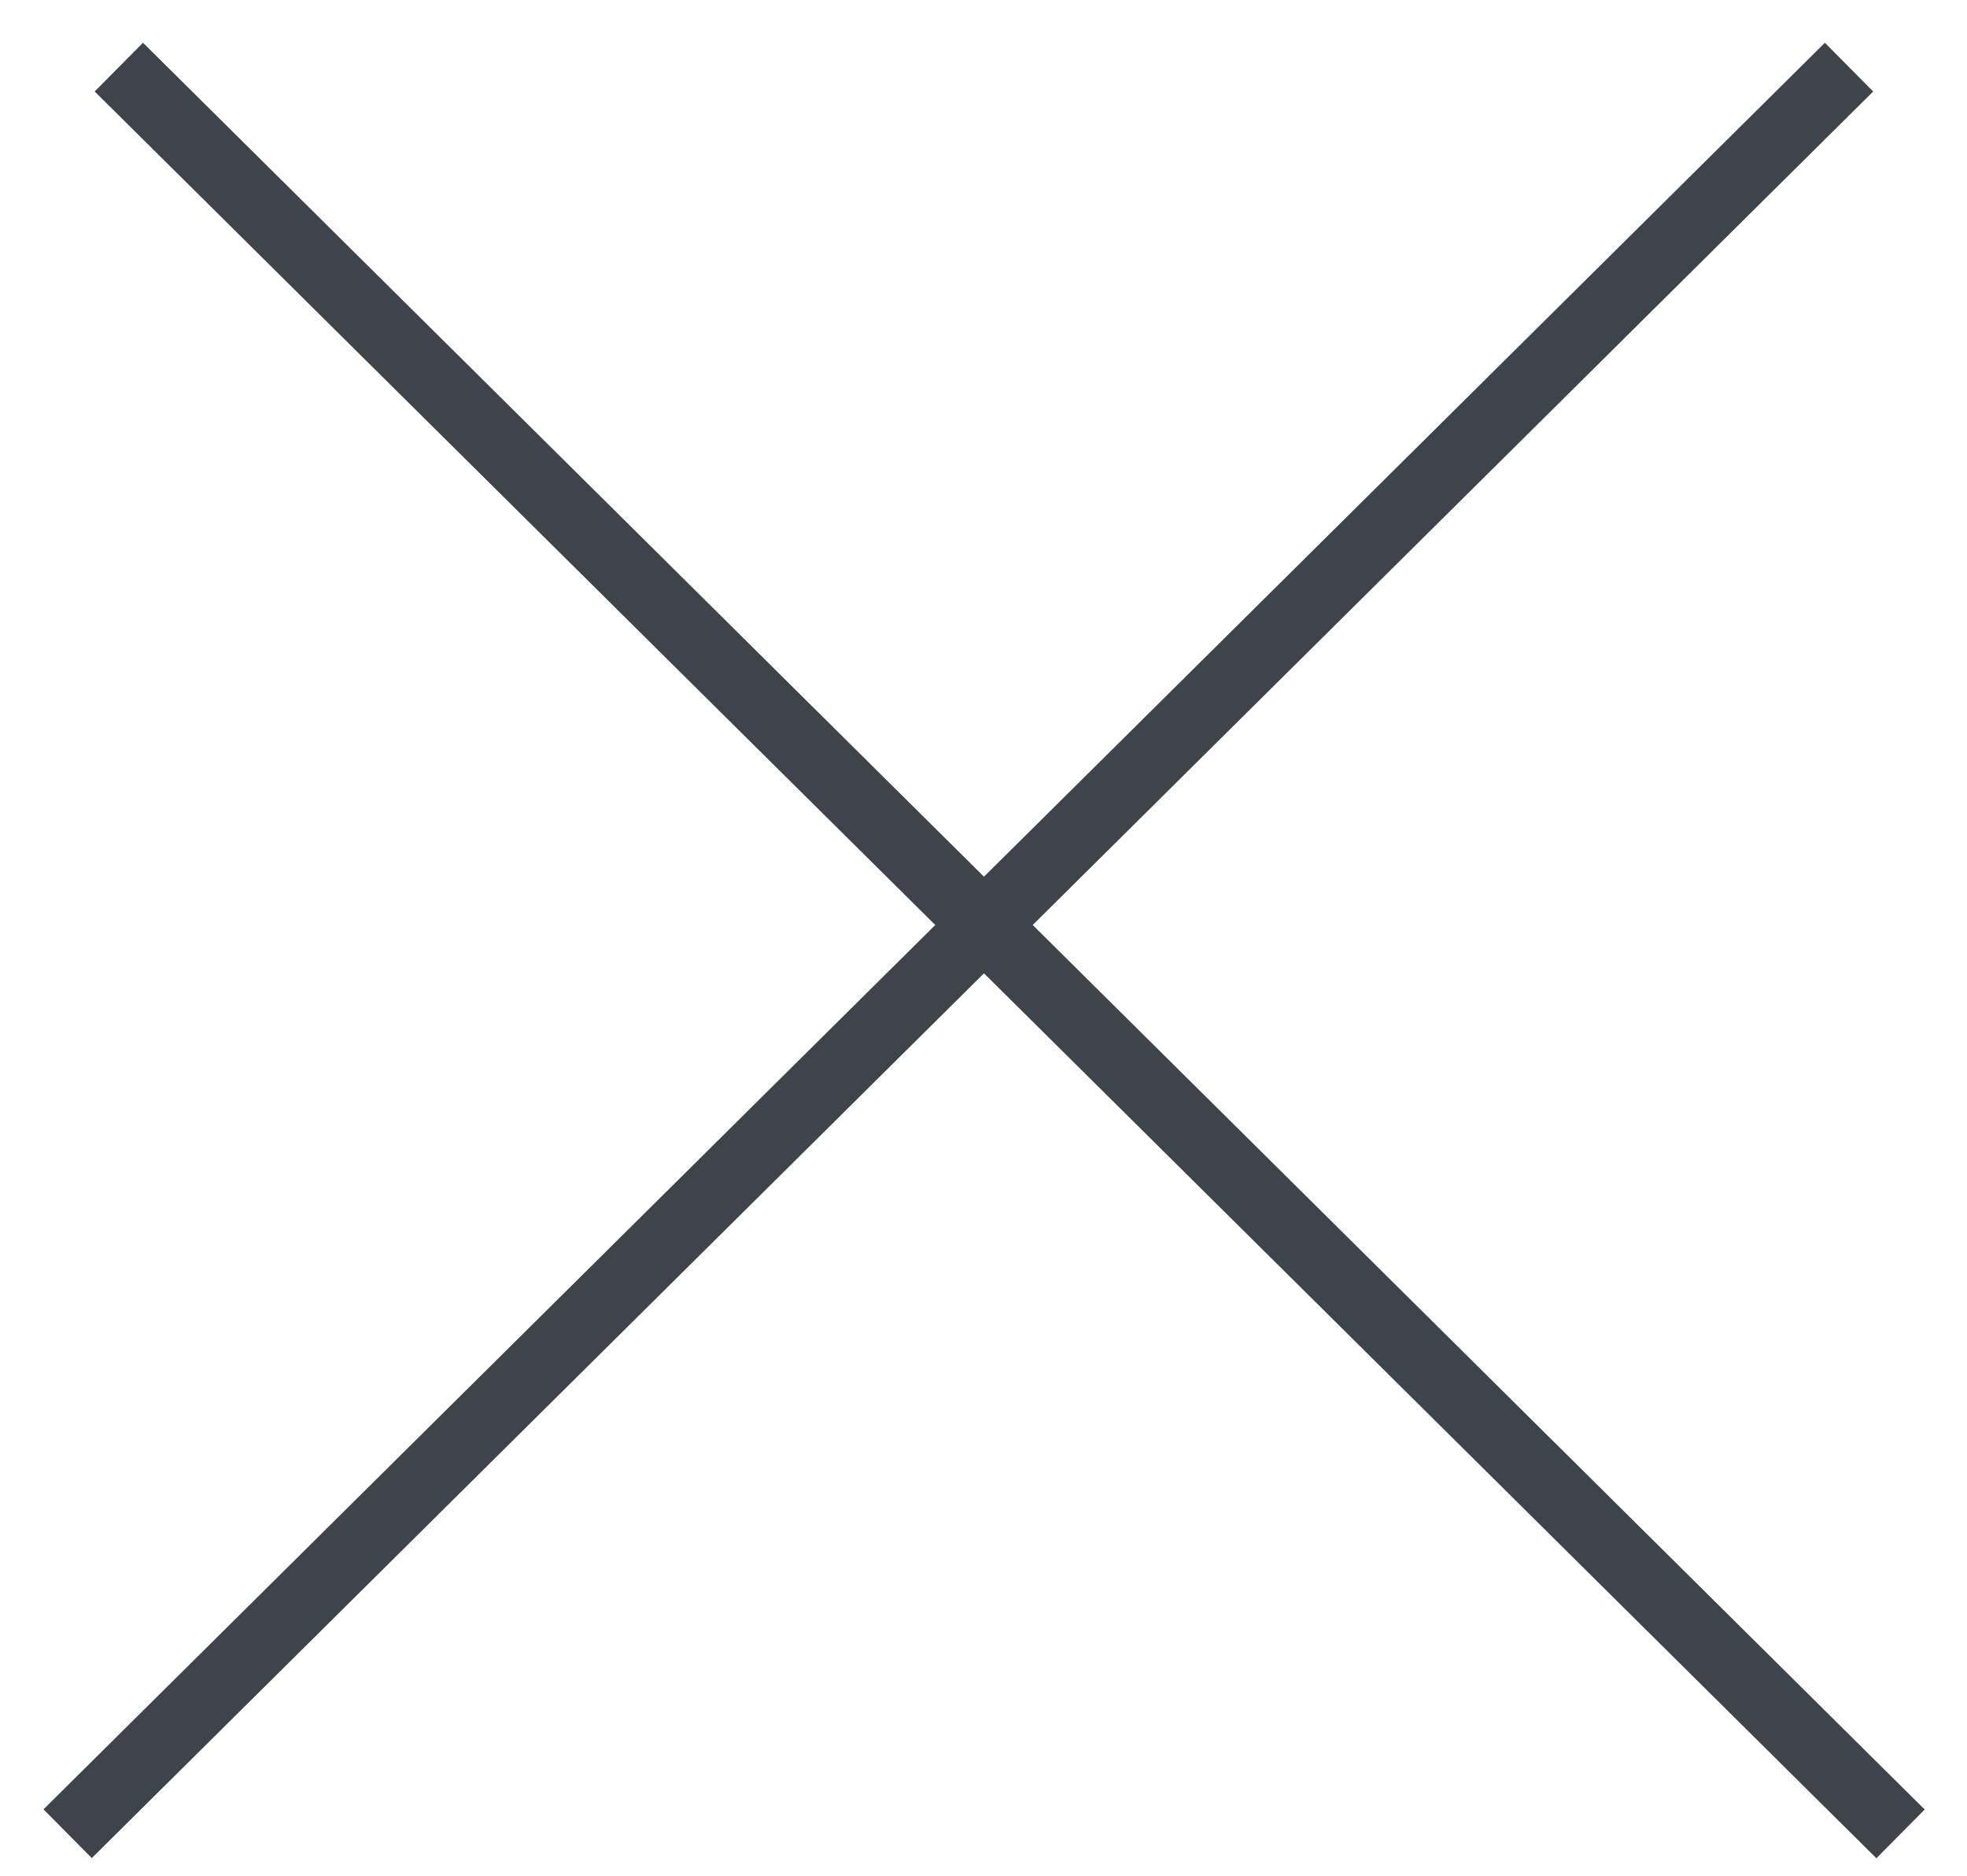 <?xml version="1.0" encoding="UTF-8"?> <svg xmlns="http://www.w3.org/2000/svg" width="43" height="41" viewBox="0 0 43 41" fill="none"><line x1="2.598" y1="1.467" x2="41.547" y2="40.084" stroke="#3E4449" stroke-width="1.5"></line><line y1="-0.75" x2="54.848" y2="-0.75" transform="matrix(-0.71 0.704 0.704 0.71 40.949 2)" stroke="#3E4449" stroke-width="1.5"></line></svg> 